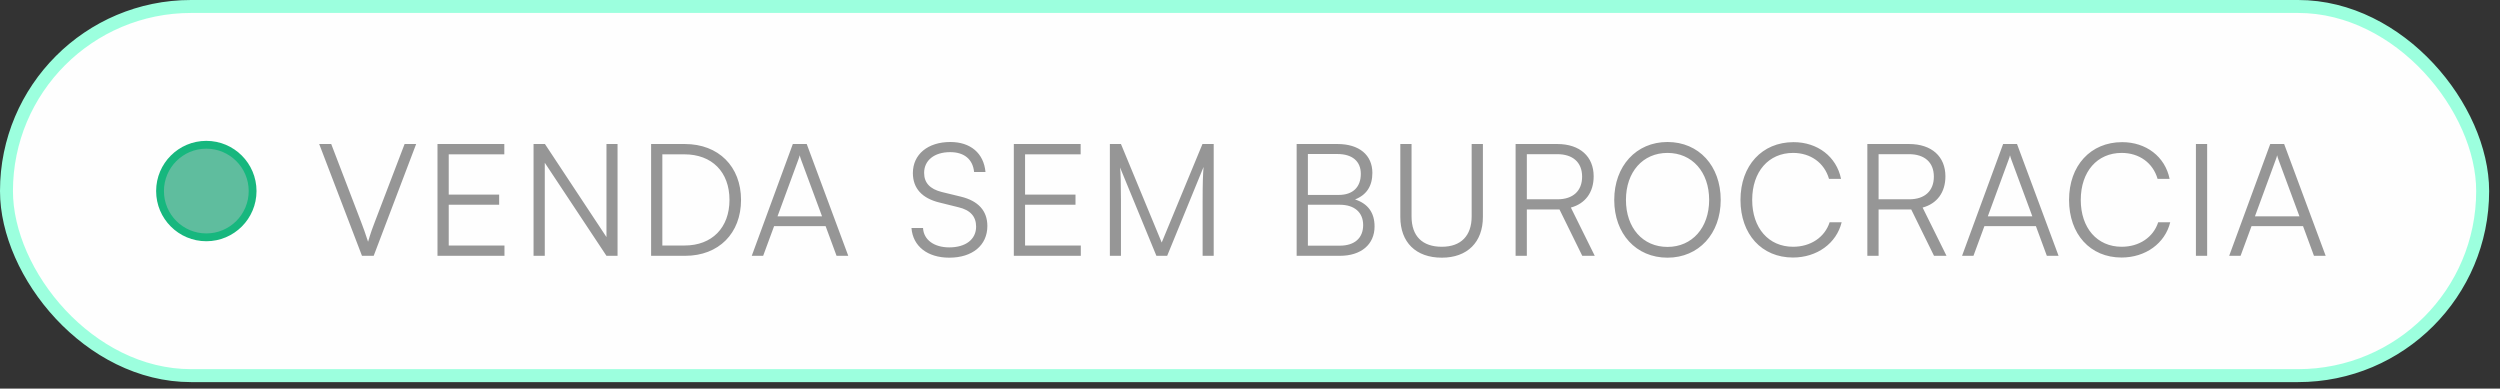 <svg xmlns="http://www.w3.org/2000/svg" width="193" height="30" viewBox="0 0 193 30" fill="none"><rect x="0" y="0" width="193" height="30" fill="#333333" stroke="none"/><rect x="0.5" y="0.5" width="191.161" height="28.498" rx="14.249" fill="#FEFEFE"></rect><rect x="0.5" y="0.5" width="191.161" height="28.498" rx="14.249" stroke="#9CFFDE"></rect><circle cx="15.928" cy="14.749" r="3.573" fill="#0D9B6C" fill-opacity="0.66" stroke="#17B77E" stroke-width="0.603"></circle><path d="M27.945 19.749L24.642 11.118H25.57L27.872 17.121C28.053 17.591 28.222 18.061 28.415 18.664C28.596 18.037 28.812 17.434 28.945 17.109L31.235 11.118H32.127L28.849 19.749H27.945ZM38.945 19.749H33.774V11.118H38.933V11.914H34.642V15.024H38.535V15.807H34.642V18.953H38.945V19.749ZM42.057 19.749H41.19V11.118H42.07L46.819 18.302V11.118H47.675V19.749H46.819L42.057 12.565V19.749ZM52.893 19.749H50.265V11.118H52.868C55.472 11.118 57.208 12.854 57.208 15.434C57.208 18.013 55.484 19.749 52.893 19.749ZM52.832 11.914H51.133V18.953H52.856C54.966 18.953 56.316 17.579 56.316 15.434C56.316 13.276 54.966 11.914 52.832 11.914ZM58.916 19.749H58.036L61.206 11.118H62.279L65.486 19.749H64.582L63.738 17.459H59.76L58.916 19.749ZM61.628 12.336L60.025 16.699H63.461L61.845 12.336C61.809 12.215 61.749 12.07 61.737 11.986C61.725 12.058 61.677 12.215 61.628 12.336ZM70.474 13.36C70.474 11.914 71.632 10.962 73.367 10.962C74.922 10.962 75.947 11.829 76.079 13.276H75.2C75.103 12.3 74.44 11.745 73.355 11.745C72.138 11.745 71.342 12.372 71.342 13.348C71.342 14.108 71.788 14.59 72.692 14.819L74.175 15.18C75.525 15.506 76.224 16.277 76.224 17.447C76.224 18.941 75.067 19.893 73.283 19.893C71.607 19.893 70.474 19.014 70.366 17.603H71.258C71.306 18.507 72.102 19.098 73.283 19.098C74.549 19.098 75.356 18.483 75.356 17.495C75.356 16.723 74.922 16.217 73.994 16L72.536 15.638C71.186 15.313 70.474 14.541 70.474 13.36ZM83.438 19.749H78.267V11.118H83.426V11.914H79.135V15.024H83.028V15.807H79.135V18.953H83.438V19.749ZM86.538 19.749H85.682V11.118H86.538L89.684 18.724L92.83 11.118H93.698V19.749H92.842V15.65C92.842 14.144 92.866 13.481 92.915 12.89L90.106 19.749H89.274L86.466 12.926C86.514 13.252 86.538 14.204 86.538 15.518V19.749ZM100.101 19.749V11.118H103.259C104.923 11.118 105.947 11.962 105.947 13.348C105.947 14.361 105.501 15.048 104.609 15.397C105.61 15.723 106.116 16.422 106.116 17.483C106.116 18.869 105.079 19.749 103.44 19.749H100.101ZM103.247 11.89H100.969V15.048H103.356C104.441 15.048 105.055 14.445 105.055 13.421C105.055 12.456 104.404 11.89 103.247 11.89ZM103.44 15.807H100.969V18.965H103.44C104.573 18.965 105.236 18.375 105.236 17.374C105.236 16.398 104.561 15.807 103.44 15.807ZM108.104 16.747V11.118H108.972V16.711C108.972 18.23 109.803 19.05 111.31 19.05C112.781 19.05 113.612 18.206 113.612 16.711V11.118H114.48V16.747C114.48 18.7 113.275 19.893 111.31 19.893C109.309 19.893 108.104 18.712 108.104 16.747ZM117.872 19.749H117.004V11.118H120.222C121.97 11.118 123.031 12.083 123.031 13.613C123.031 14.855 122.38 15.723 121.271 16.024L123.115 19.749H122.151L120.391 16.169H117.872V19.749ZM117.872 11.902V15.385H120.246C121.44 15.385 122.139 14.734 122.139 13.637C122.139 12.517 121.404 11.902 120.222 11.902H117.872ZM132.839 15.434C132.839 18.049 131.14 19.893 128.729 19.893C126.306 19.893 124.619 18.049 124.619 15.434C124.619 12.818 126.318 10.962 128.729 10.962C131.152 10.962 132.839 12.806 132.839 15.434ZM131.947 15.434C131.947 13.276 130.634 11.805 128.729 11.805C126.825 11.805 125.523 13.276 125.523 15.434C125.523 17.591 126.825 19.062 128.729 19.062C130.634 19.062 131.947 17.579 131.947 15.434ZM138.415 19.881C136.004 19.881 134.365 18.085 134.365 15.434C134.365 12.782 136.028 10.974 138.463 10.974C140.32 10.974 141.778 12.095 142.128 13.806H141.199C140.838 12.565 139.777 11.805 138.427 11.805C136.535 11.805 135.269 13.252 135.269 15.434C135.269 17.603 136.535 19.05 138.427 19.05C139.789 19.05 140.874 18.314 141.248 17.157H142.176C141.778 18.785 140.271 19.881 138.415 19.881ZM145.027 19.749H144.159V11.118H147.377C149.125 11.118 150.186 12.083 150.186 13.613C150.186 14.855 149.535 15.723 148.426 16.024L150.27 19.749H149.306L147.546 16.169H145.027V19.749ZM145.027 11.902V15.385H147.401C148.595 15.385 149.294 14.734 149.294 13.637C149.294 12.517 148.558 11.902 147.377 11.902H145.027ZM152.351 19.749H151.471L154.641 11.118H155.714L158.921 19.749H158.016L157.173 17.459H153.195L152.351 19.749ZM155.063 12.336L153.46 16.699H156.895L155.28 12.336C155.244 12.215 155.184 12.07 155.172 11.986C155.16 12.058 155.112 12.215 155.063 12.336ZM163.781 19.881C161.37 19.881 159.731 18.085 159.731 15.434C159.731 12.782 161.394 10.974 163.829 10.974C165.685 10.974 167.144 12.095 167.493 13.806H166.565C166.204 12.565 165.143 11.805 163.793 11.805C161.9 11.805 160.635 13.252 160.635 15.434C160.635 17.603 161.9 19.05 163.793 19.05C165.155 19.05 166.24 18.314 166.613 17.157H167.542C167.144 18.785 165.637 19.881 163.781 19.881ZM170.392 11.118V19.749H169.525V11.118H170.392ZM172.973 19.749H172.093L175.263 11.118H176.336L179.542 19.749H178.638L177.795 17.459H173.817L172.973 19.749ZM175.685 12.336L174.082 16.699H177.517L175.902 12.336C175.866 12.215 175.806 12.07 175.794 11.986C175.782 12.058 175.733 12.215 175.685 12.336Z" fill="#969696"></path></svg>